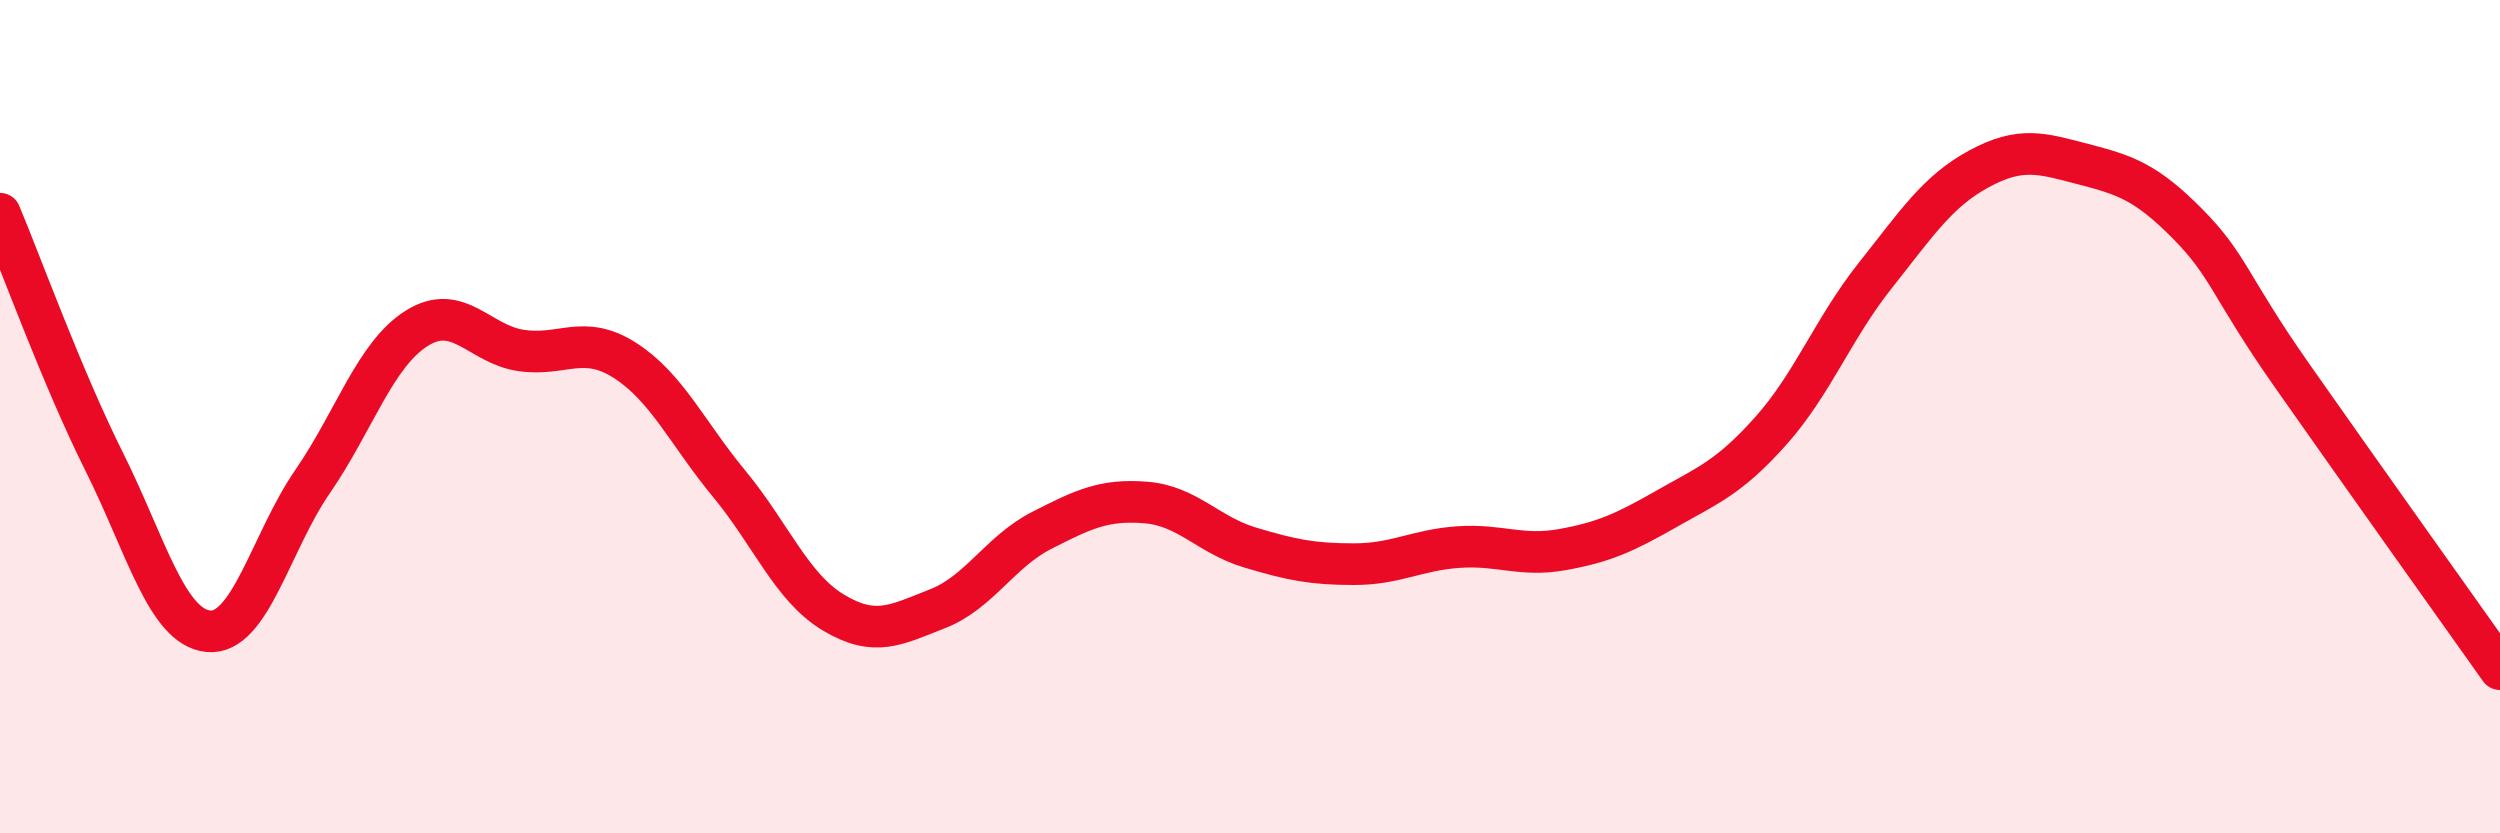 
    <svg width="60" height="20" viewBox="0 0 60 20" xmlns="http://www.w3.org/2000/svg">
      <path
        d="M 0,5.13 C 0.5,6.32 1.5,9.08 2.5,11.08 C 3.5,13.08 4,15.05 5,15.15 C 6,15.25 6.5,13.01 7.5,11.56 C 8.5,10.11 9,8.51 10,7.88 C 11,7.25 11.5,8.26 12.5,8.41 C 13.5,8.56 14,8.01 15,8.65 C 16,9.29 16.5,10.4 17.5,11.61 C 18.5,12.82 19,14.1 20,14.7 C 21,15.3 21.5,15 22.5,14.61 C 23.5,14.22 24,13.24 25,12.73 C 26,12.22 26.5,11.98 27.5,12.06 C 28.5,12.14 29,12.84 30,13.14 C 31,13.44 31.5,13.54 32.5,13.54 C 33.5,13.54 34,13.2 35,13.13 C 36,13.06 36.5,13.37 37.5,13.19 C 38.5,13.01 39,12.78 40,12.21 C 41,11.64 41.5,11.46 42.5,10.34 C 43.5,9.22 44,7.88 45,6.62 C 46,5.36 46.5,4.59 47.5,4.05 C 48.5,3.51 49,3.68 50,3.94 C 51,4.2 51.5,4.36 52.5,5.37 C 53.5,6.38 53.5,6.86 55,9 C 56.5,11.14 59,14.65 60,16.06L60 20L0 20Z"
        fill="#EB0A25"
        opacity="0.1"
        stroke-linecap="round"
        stroke-linejoin="round"
      />
      <path
        d="M 0,5.13 C 0.5,6.32 1.5,9.08 2.5,11.08 C 3.5,13.08 4,15.05 5,15.15 C 6,15.25 6.5,13.01 7.5,11.56 C 8.5,10.11 9,8.51 10,7.88 C 11,7.25 11.5,8.26 12.5,8.41 C 13.5,8.56 14,8.01 15,8.65 C 16,9.29 16.5,10.4 17.5,11.61 C 18.5,12.82 19,14.1 20,14.7 C 21,15.3 21.5,15 22.5,14.61 C 23.5,14.22 24,13.24 25,12.73 C 26,12.22 26.5,11.98 27.5,12.06 C 28.5,12.14 29,12.84 30,13.14 C 31,13.44 31.5,13.54 32.5,13.54 C 33.5,13.54 34,13.2 35,13.13 C 36,13.06 36.5,13.37 37.5,13.19 C 38.5,13.01 39,12.78 40,12.21 C 41,11.64 41.5,11.46 42.5,10.34 C 43.5,9.22 44,7.88 45,6.62 C 46,5.36 46.5,4.59 47.5,4.05 C 48.5,3.51 49,3.68 50,3.94 C 51,4.2 51.5,4.36 52.5,5.37 C 53.5,6.38 53.5,6.86 55,9 C 56.5,11.14 59,14.65 60,16.06"
        stroke="#EB0A25"
        stroke-width="1"
        fill="none"
        stroke-linecap="round"
        stroke-linejoin="round"
      />
    </svg>
  